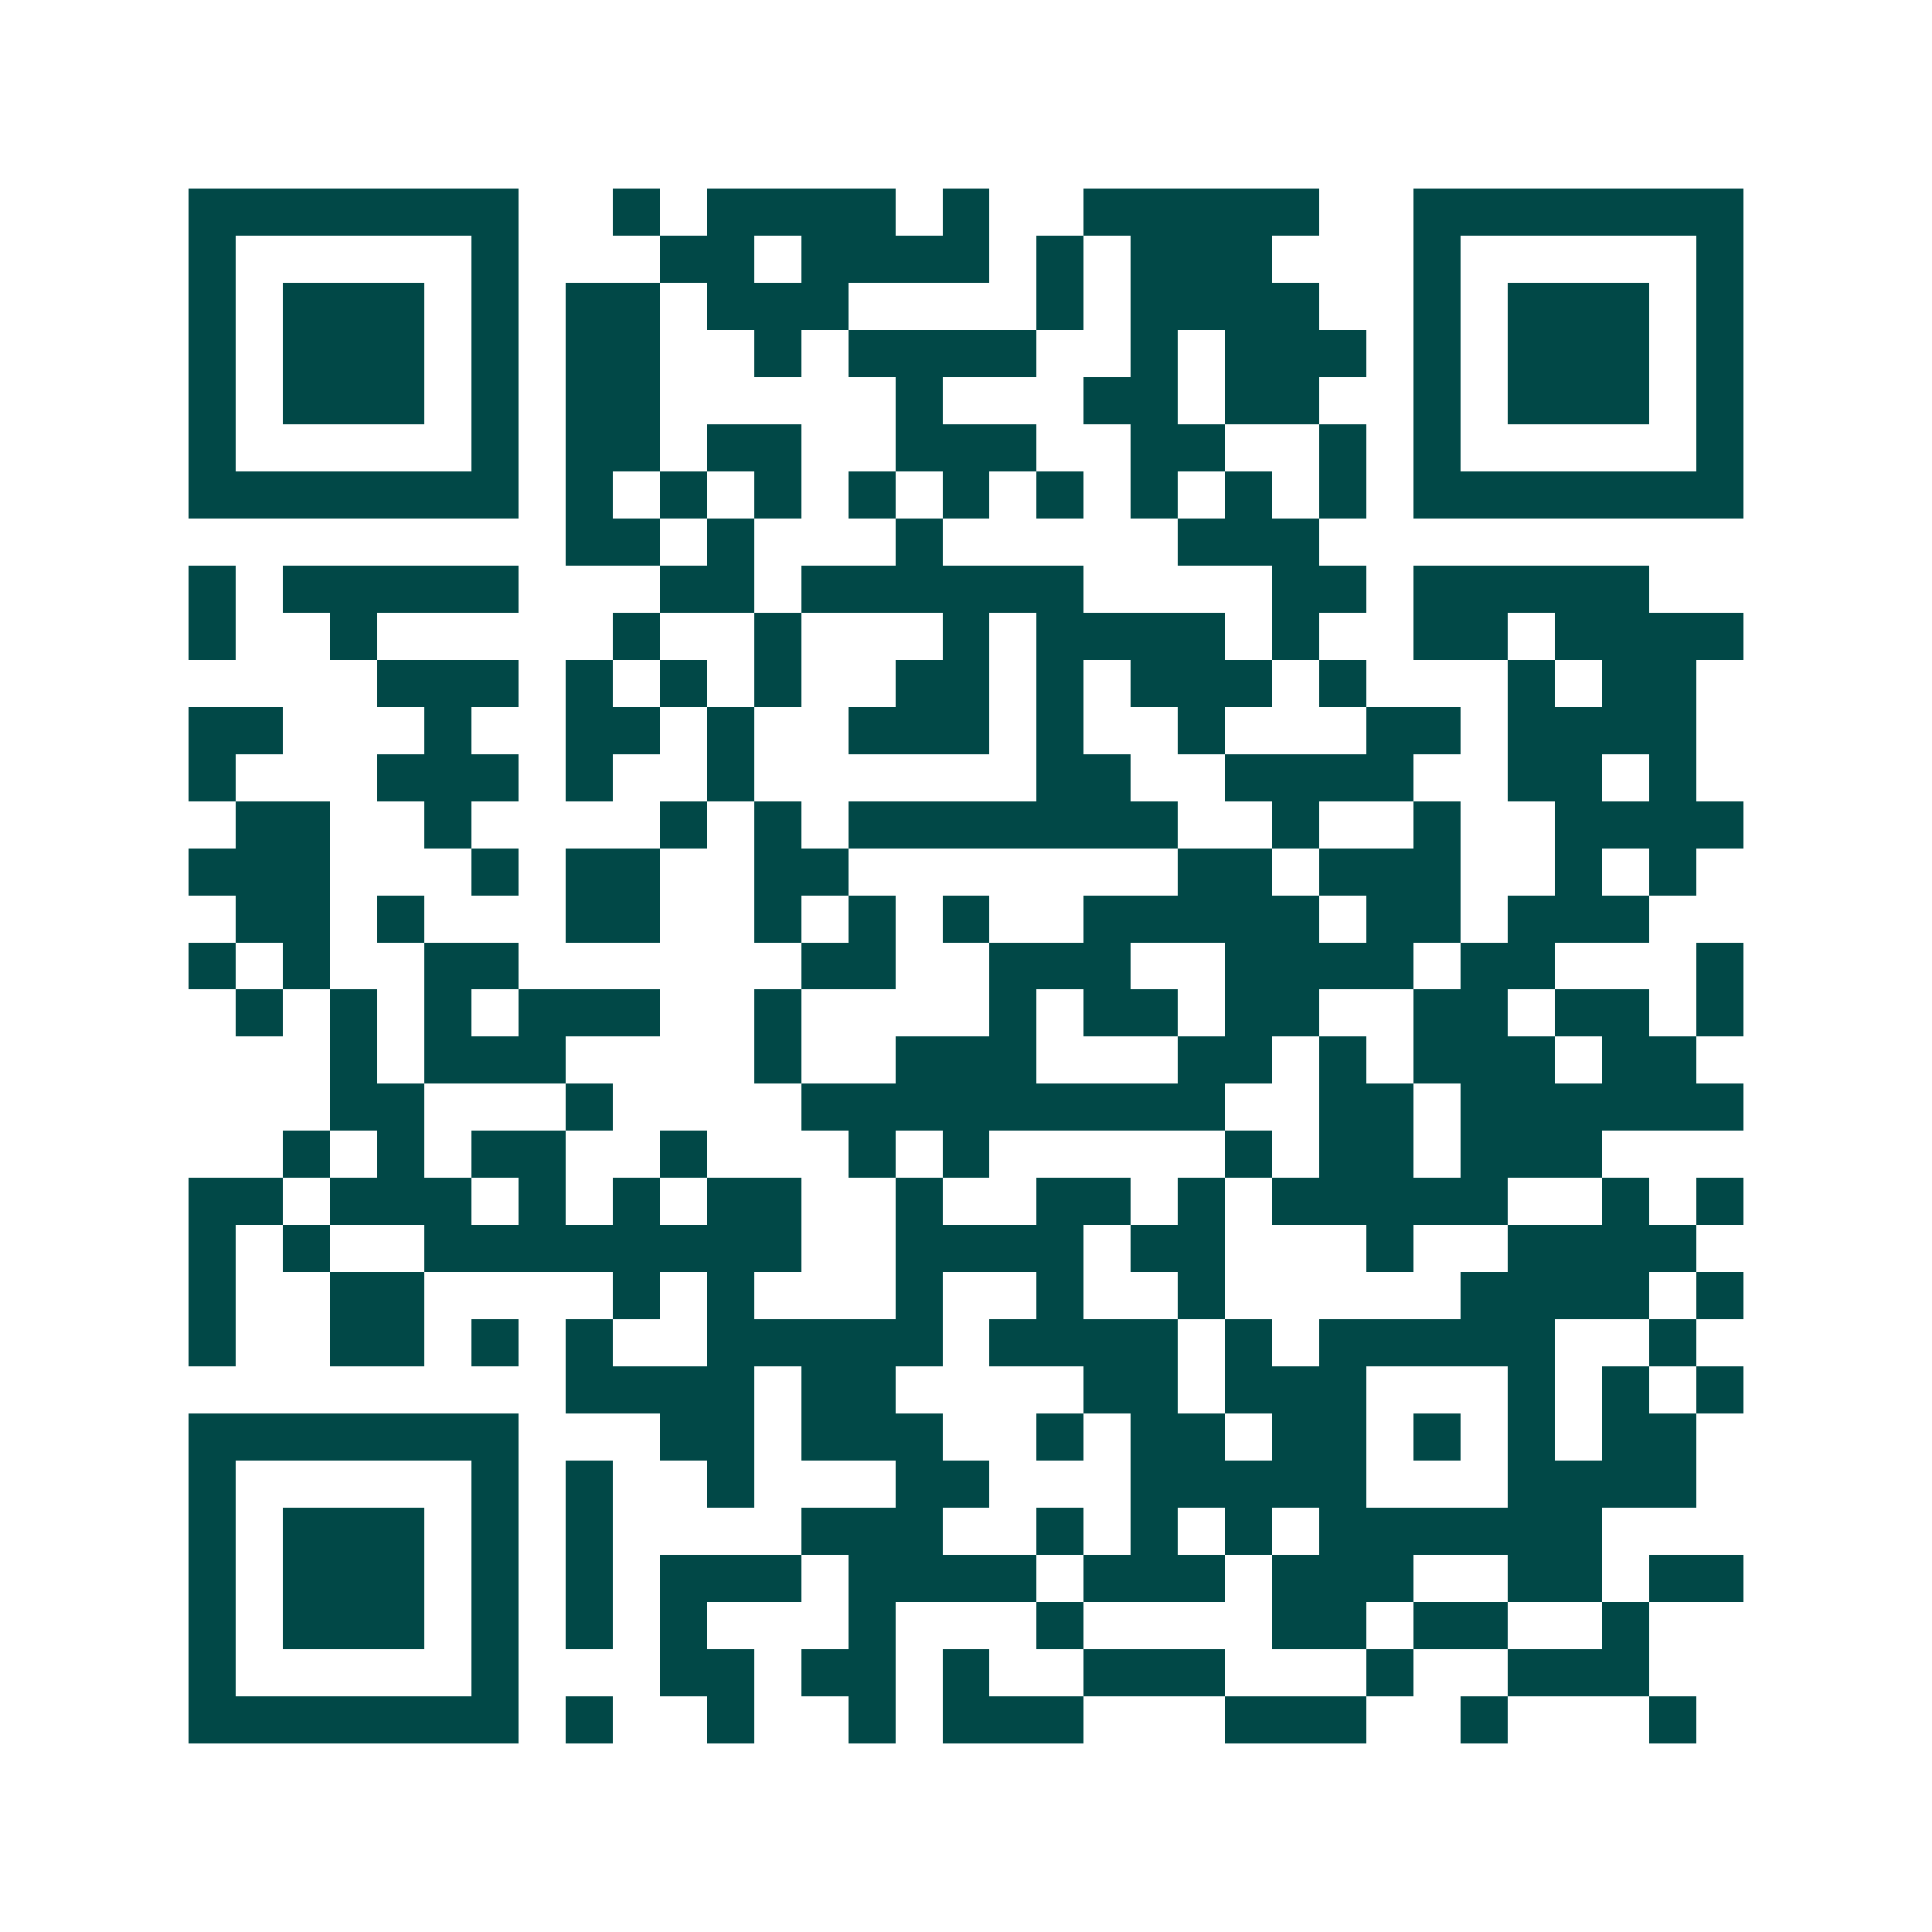 <svg xmlns="http://www.w3.org/2000/svg" width="200" height="200" viewBox="0 0 41 41" shape-rendering="crispEdges"><path fill="#ffffff" d="M0 0h41v41H0z"/><path stroke="#014847" d="M4 4.5h7m2 0h1m1 0h4m1 0h1m2 0h5m2 0h7M4 5.5h1m5 0h1m3 0h2m1 0h4m1 0h1m1 0h3m3 0h1m5 0h1M4 6.5h1m1 0h3m1 0h1m1 0h2m1 0h3m4 0h1m1 0h4m2 0h1m1 0h3m1 0h1M4 7.5h1m1 0h3m1 0h1m1 0h2m2 0h1m1 0h4m2 0h1m1 0h3m1 0h1m1 0h3m1 0h1M4 8.5h1m1 0h3m1 0h1m1 0h2m5 0h1m3 0h2m1 0h2m2 0h1m1 0h3m1 0h1M4 9.5h1m5 0h1m1 0h2m1 0h2m2 0h3m2 0h2m2 0h1m1 0h1m5 0h1M4 10.5h7m1 0h1m1 0h1m1 0h1m1 0h1m1 0h1m1 0h1m1 0h1m1 0h1m1 0h1m1 0h7M12 11.5h2m1 0h1m3 0h1m5 0h3M4 12.5h1m1 0h5m3 0h2m1 0h6m4 0h2m1 0h5M4 13.5h1m2 0h1m5 0h1m2 0h1m3 0h1m1 0h4m1 0h1m2 0h2m1 0h4M8 14.5h3m1 0h1m1 0h1m1 0h1m2 0h2m1 0h1m1 0h3m1 0h1m3 0h1m1 0h2M4 15.5h2m3 0h1m2 0h2m1 0h1m2 0h3m1 0h1m2 0h1m3 0h2m1 0h4M4 16.5h1m3 0h3m1 0h1m2 0h1m6 0h2m2 0h4m2 0h2m1 0h1M5 17.5h2m2 0h1m4 0h1m1 0h1m1 0h7m2 0h1m2 0h1m2 0h4M4 18.5h3m3 0h1m1 0h2m2 0h2m7 0h2m1 0h3m2 0h1m1 0h1M5 19.5h2m1 0h1m3 0h2m2 0h1m1 0h1m1 0h1m2 0h5m1 0h2m1 0h3M4 20.5h1m1 0h1m2 0h2m6 0h2m2 0h3m2 0h4m1 0h2m3 0h1M5 21.5h1m1 0h1m1 0h1m1 0h3m2 0h1m4 0h1m1 0h2m1 0h2m2 0h2m1 0h2m1 0h1M7 22.5h1m1 0h3m4 0h1m2 0h3m3 0h2m1 0h1m1 0h3m1 0h2M7 23.5h2m3 0h1m4 0h9m2 0h2m1 0h6M6 24.5h1m1 0h1m1 0h2m2 0h1m3 0h1m1 0h1m5 0h1m1 0h2m1 0h3M4 25.5h2m1 0h3m1 0h1m1 0h1m1 0h2m2 0h1m2 0h2m1 0h1m1 0h5m2 0h1m1 0h1M4 26.5h1m1 0h1m2 0h8m2 0h4m1 0h2m3 0h1m2 0h4M4 27.5h1m2 0h2m4 0h1m1 0h1m3 0h1m2 0h1m2 0h1m5 0h4m1 0h1M4 28.5h1m2 0h2m1 0h1m1 0h1m2 0h5m1 0h4m1 0h1m1 0h5m2 0h1M12 29.5h4m1 0h2m4 0h2m1 0h3m3 0h1m1 0h1m1 0h1M4 30.5h7m3 0h2m1 0h3m2 0h1m1 0h2m1 0h2m1 0h1m1 0h1m1 0h2M4 31.5h1m5 0h1m1 0h1m2 0h1m3 0h2m3 0h5m3 0h4M4 32.5h1m1 0h3m1 0h1m1 0h1m4 0h3m2 0h1m1 0h1m1 0h1m1 0h6M4 33.5h1m1 0h3m1 0h1m1 0h1m1 0h3m1 0h4m1 0h3m1 0h3m2 0h2m1 0h2M4 34.5h1m1 0h3m1 0h1m1 0h1m1 0h1m3 0h1m3 0h1m4 0h2m1 0h2m2 0h1M4 35.5h1m5 0h1m3 0h2m1 0h2m1 0h1m2 0h3m3 0h1m2 0h3M4 36.5h7m1 0h1m2 0h1m2 0h1m1 0h3m3 0h3m2 0h1m3 0h1"/></svg>
